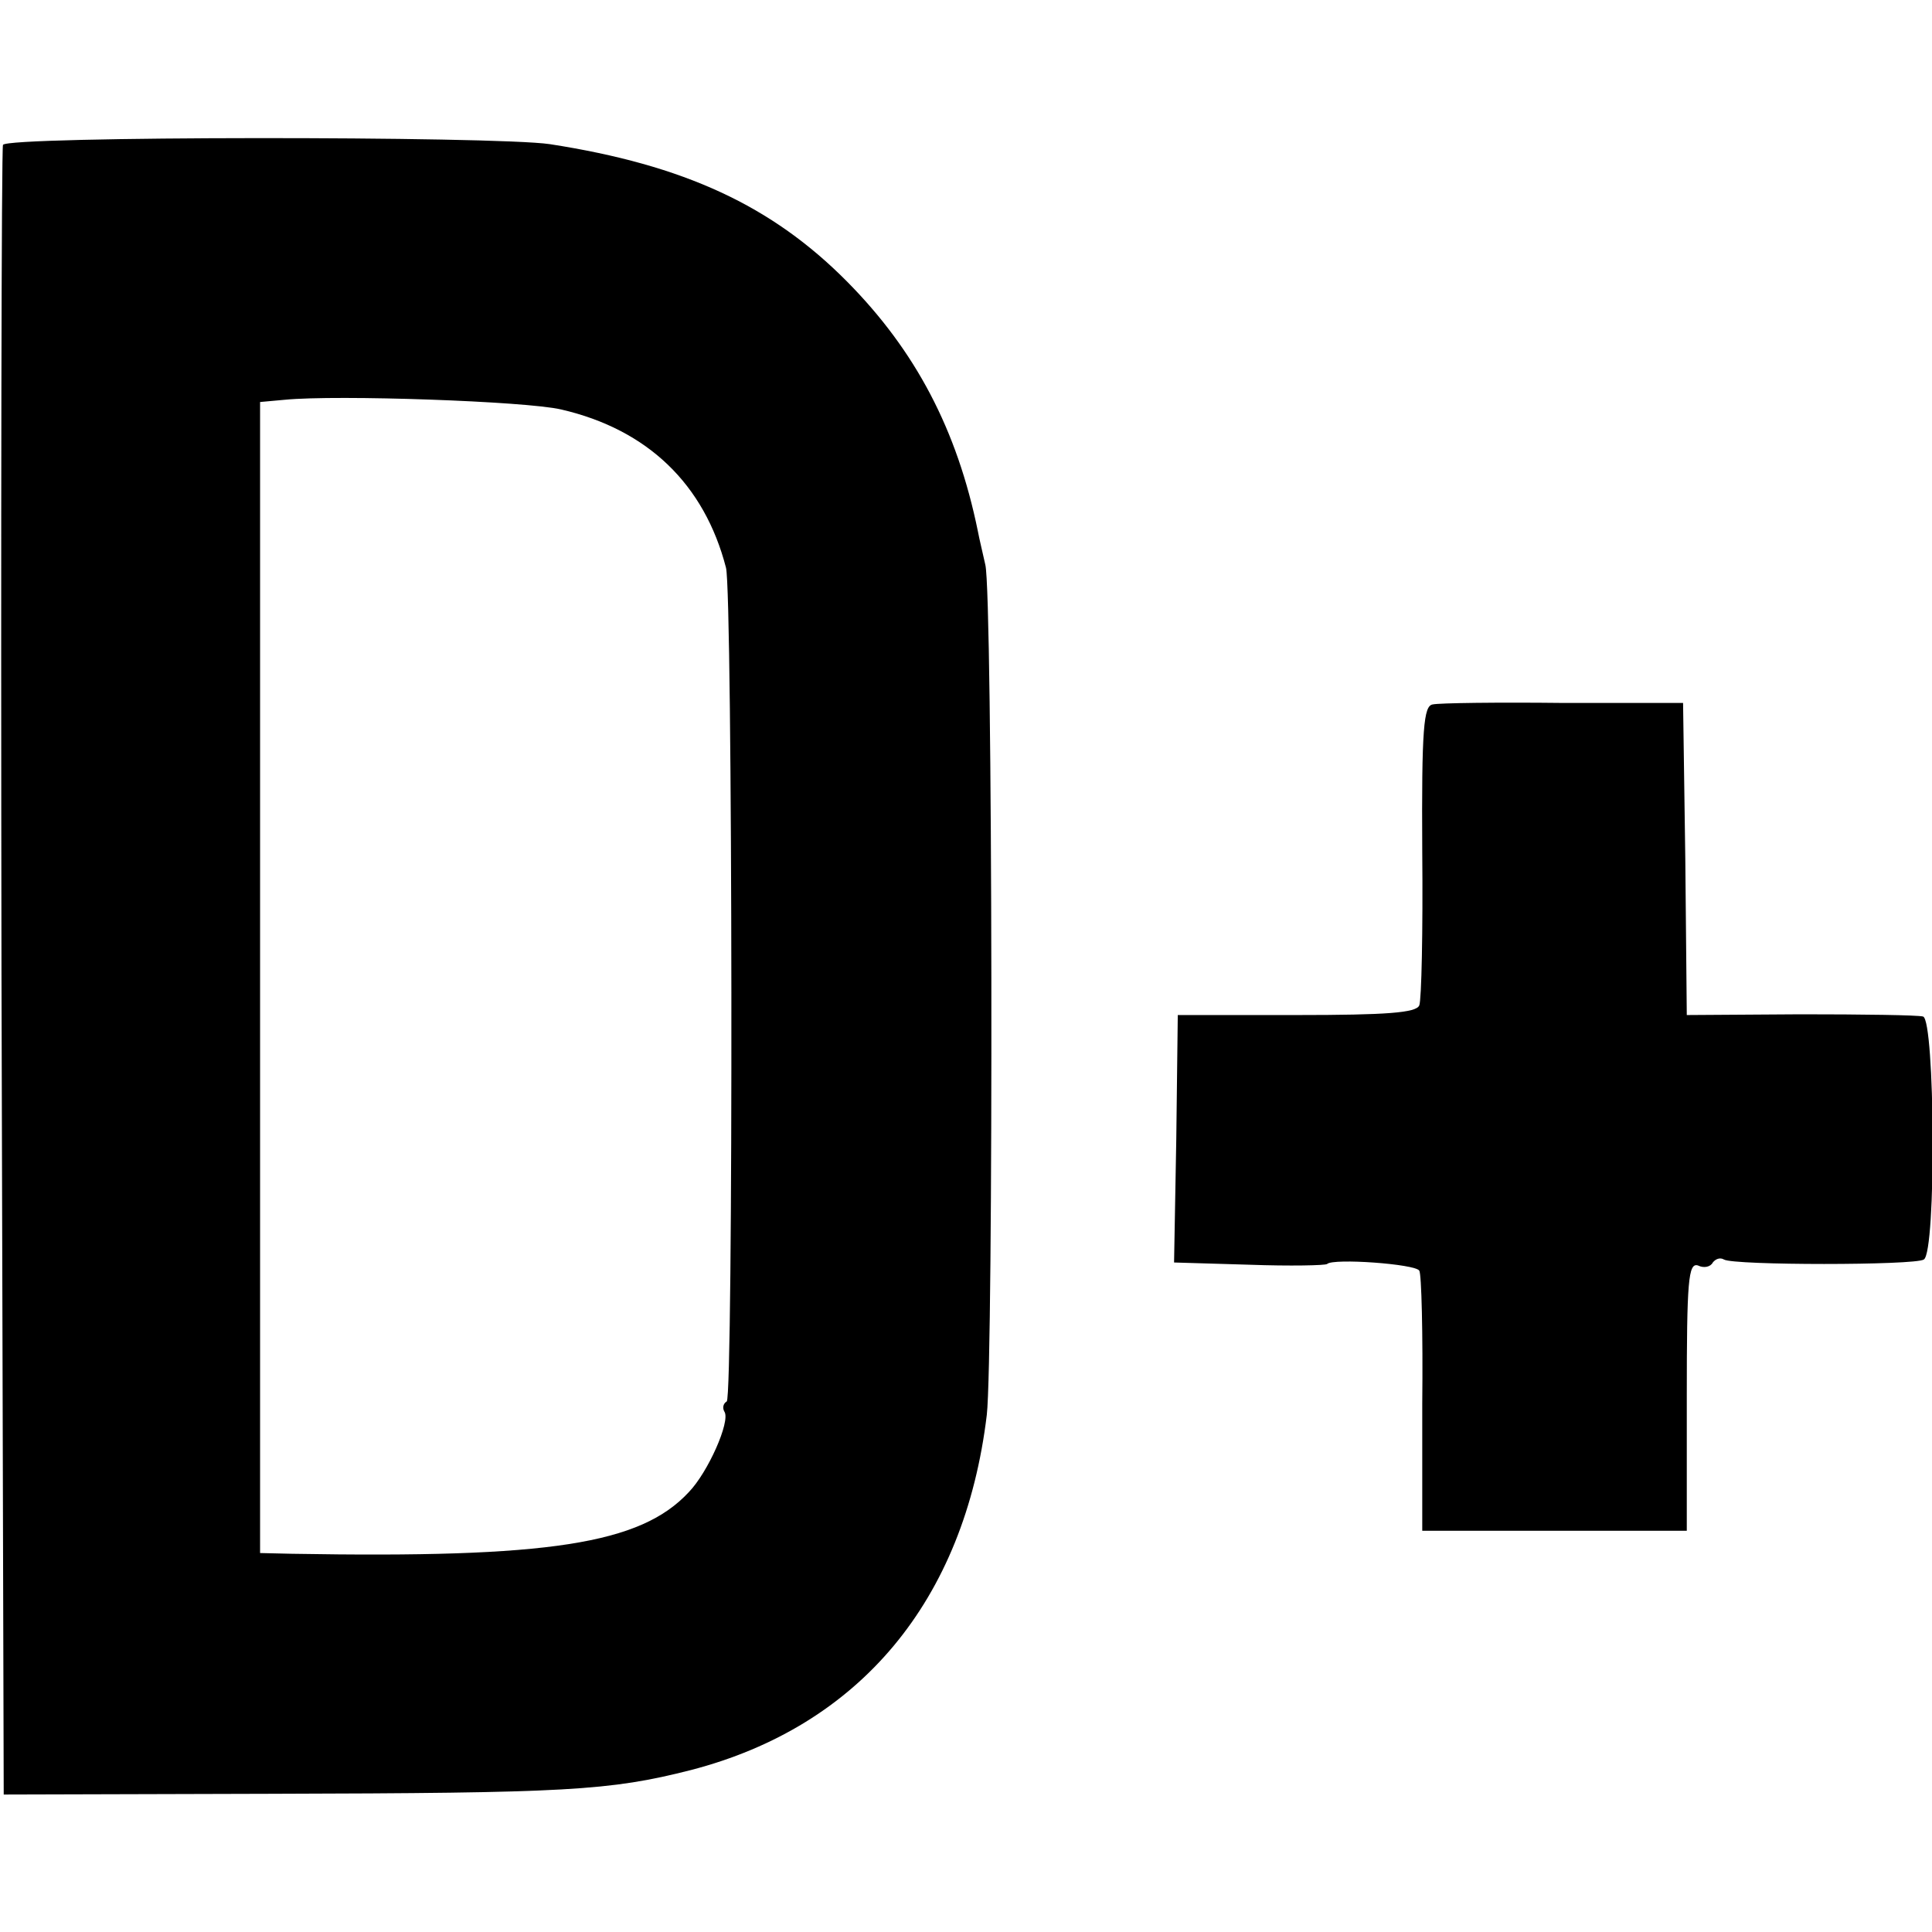 <?xml version="1.0" standalone="no"?>
<!DOCTYPE svg PUBLIC "-//W3C//DTD SVG 20010904//EN"
 "http://www.w3.org/TR/2001/REC-SVG-20010904/DTD/svg10.dtd">
<svg version="1.0" xmlns="http://www.w3.org/2000/svg"
 width="260pt" height="260pt" viewBox="0 0 260 260"
 preserveAspectRatio="xMidYMid meet">
<g transform="translate(0,260) scale(0.1,-0.1)"
fill="#000000" stroke="none">
<path d="M4 2405 c-2 -5 -3 -507 -2 -1115 l3 -1105 360 1 c398 1 455 4 565 32
227 59 368 228 398 478 9 79 8 1105 -2 1144 -3 14 -8 34 -10 45 -28 137 -84
243 -176 336 -101 102 -219 157 -400 185 -74 11 -732 11 -736 -1z m751 -356
c117 -27 193 -101 222 -213 9 -34 10 -1117 1 -1122 -5 -3 -6 -9 -3 -14 8 -13
-22 -81 -48 -108 -65 -70 -188 -89 -534 -83 l-43 1 0 774 0 775 33 3 c71 7
325 -2 372 -13z"/>
<path d="M1928 1652 c-12 -2 -15 -31 -14 -198 1 -107 -1 -200 -4 -207 -4 -10
-44 -13 -165 -13 l-160 0 -2 -166 -3 -167 101 -3 c55 -2 103 -1 105 1 8 8 119
0 124 -9 3 -4 5 -85 4 -179 l0 -171 178 0 178 0 0 181 c0 155 2 180 15 176 8
-4 17 -2 20 4 4 5 10 7 15 4 13 -8 257 -8 269 0 17 10 15 322 -1 327 -7 2 -82
3 -165 3 l-153 -1 -2 210 -3 210 -161 0 c-88 1 -167 0 -176 -2z"/>
</g>
</svg>
